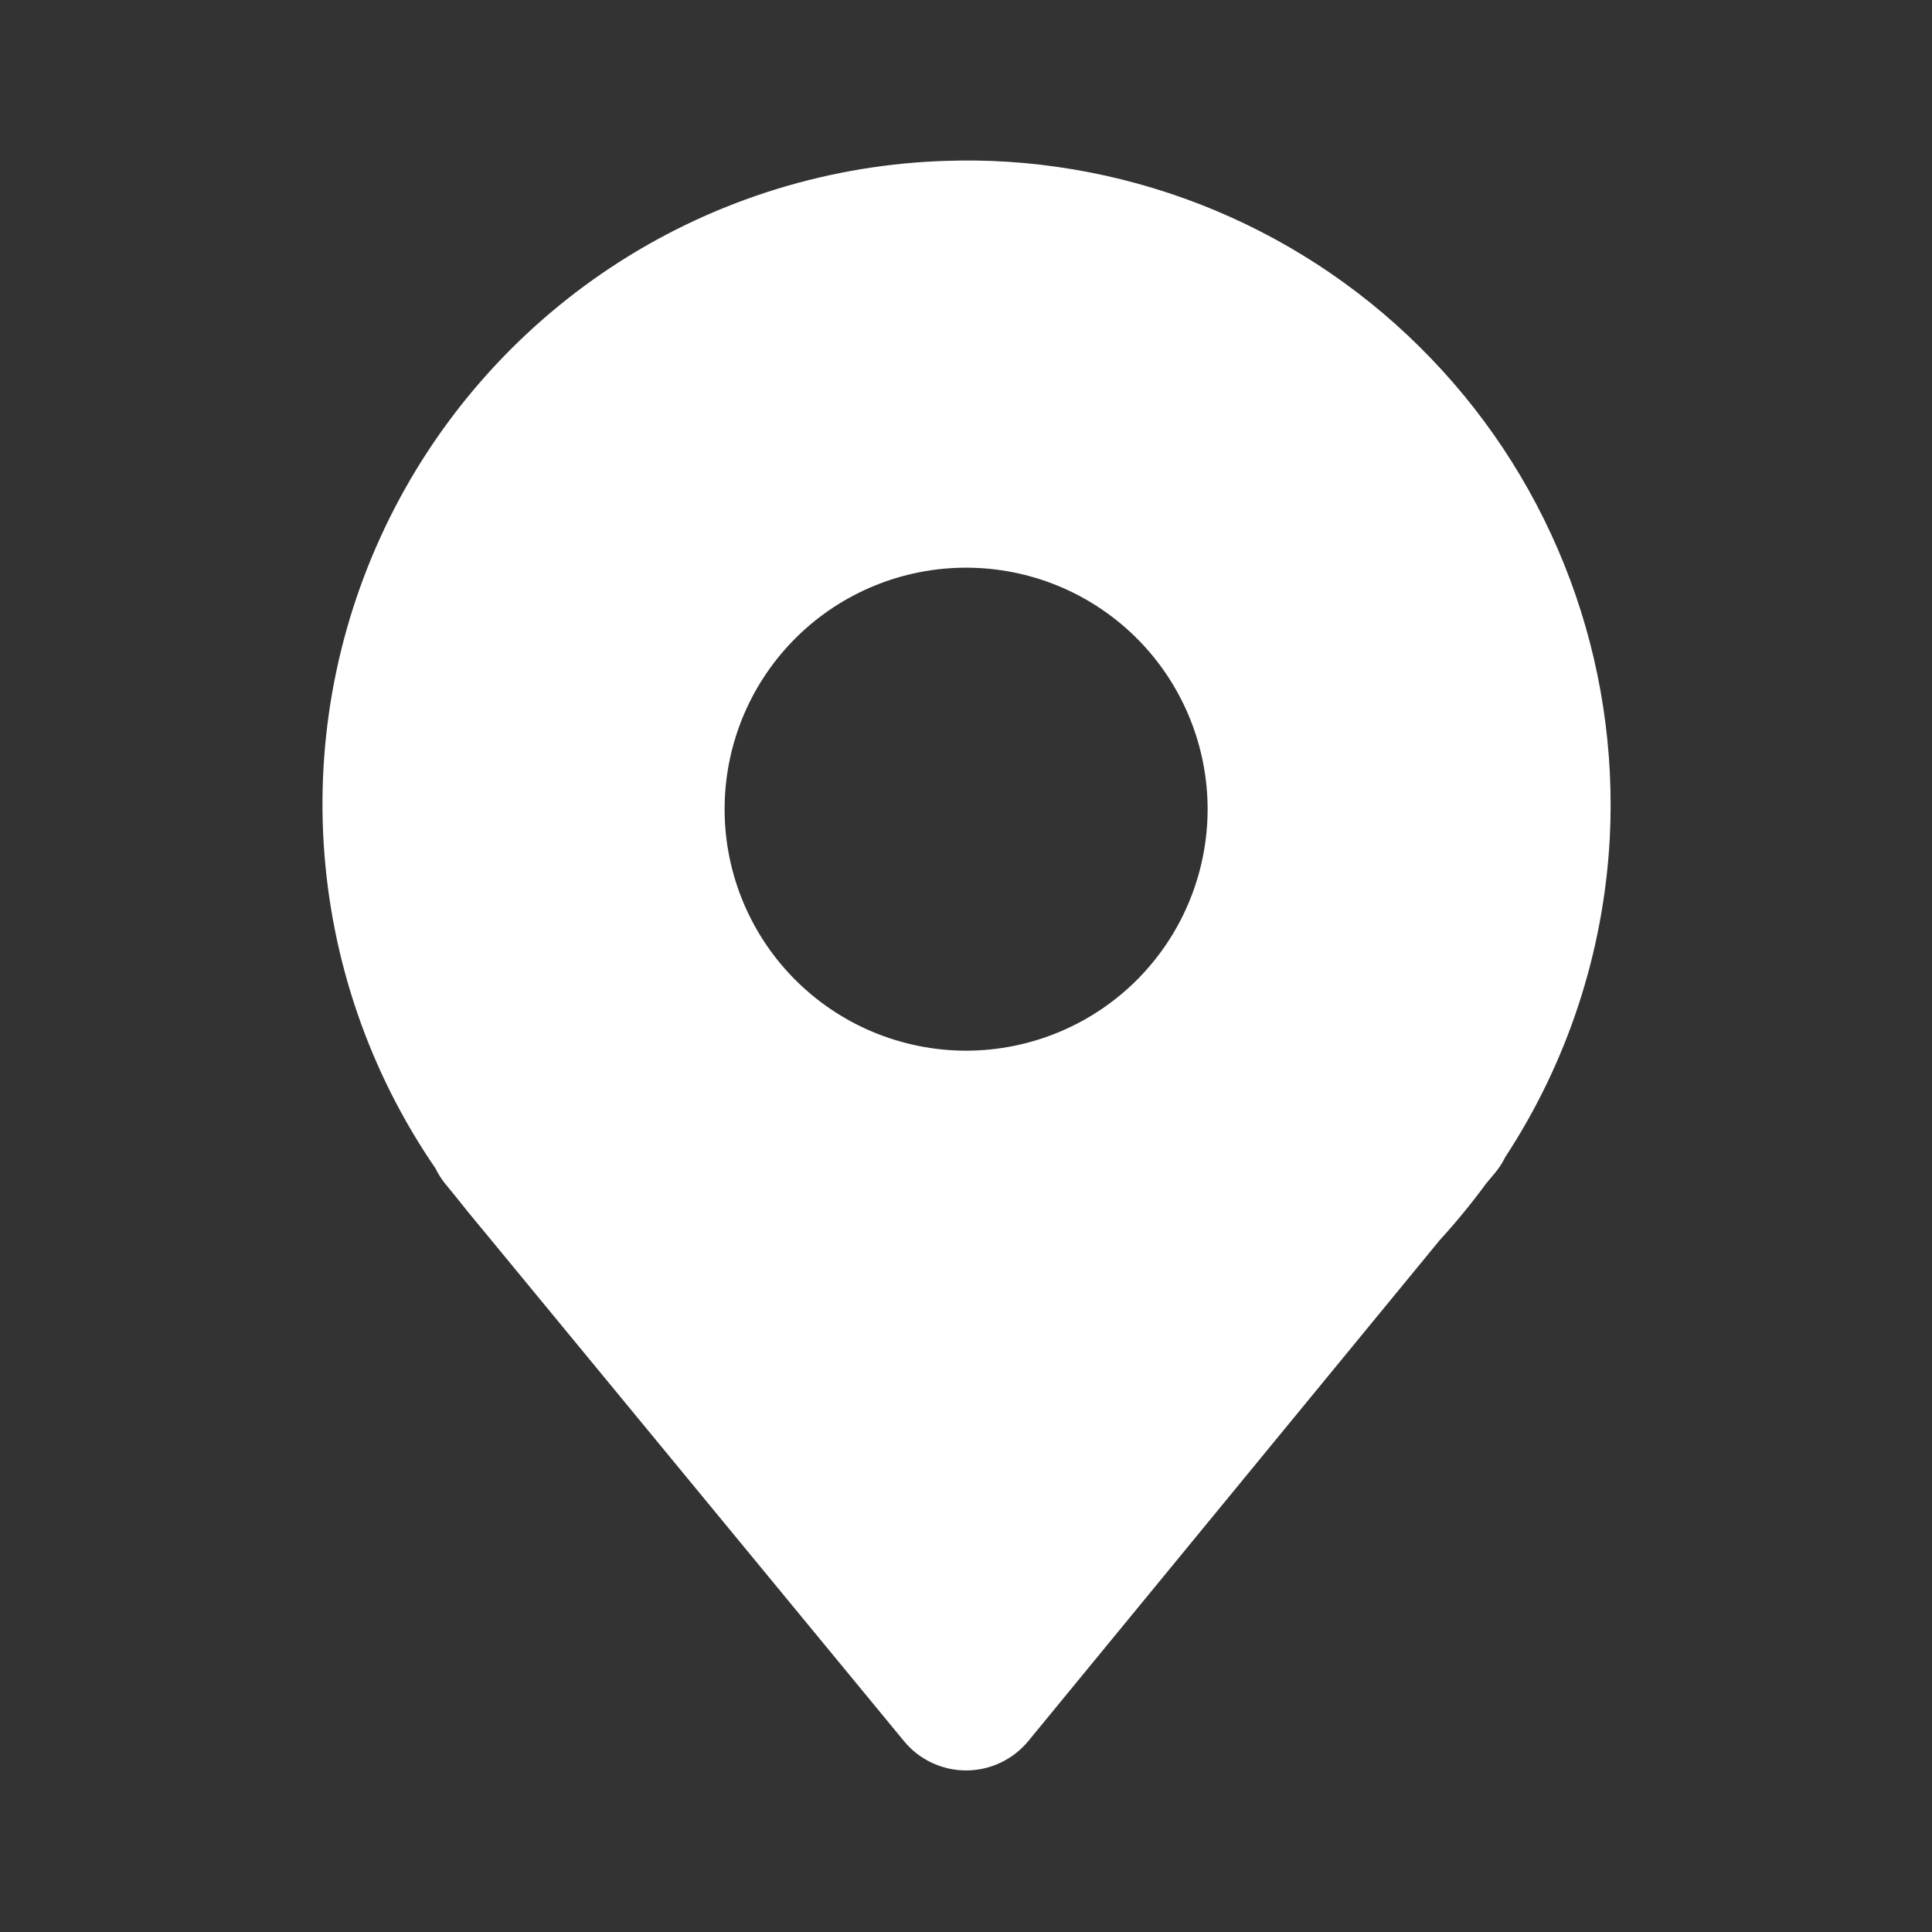 <svg width="24" height="24" viewBox="0 0 24 24" fill="none" xmlns="http://www.w3.org/2000/svg">
<rect x="0" y="0" width="24" height="24" fill="#333333" stroke="none"/>
<path fill-rule="evenodd" clip-rule="evenodd" d="M11.907 1.994C13.001 1.98 14.087 2.192 15.096 2.614C16.106 3.037 17.018 3.662 17.776 4.452C18.535 5.241 19.123 6.177 19.505 7.203C19.887 8.229 20.054 9.322 19.997 10.415C19.921 11.825 19.474 13.191 18.7 14.372C18.664 14.445 18.619 14.514 18.567 14.576L18.459 14.705C18.281 14.948 18.089 15.182 17.886 15.404L12.774 21.628C12.68 21.742 12.562 21.834 12.428 21.897C12.295 21.96 12.149 21.993 12.001 21.993C11.853 21.993 11.707 21.96 11.574 21.897C11.44 21.834 11.322 21.742 11.229 21.628L5.983 15.26L5.981 15.258C5.876 15.133 5.773 15.006 5.672 14.878L5.539 14.715C5.487 14.653 5.444 14.585 5.409 14.513C4.589 13.319 4.11 11.925 4.021 10.479C3.932 9.034 4.238 7.591 4.905 6.306C5.572 5.021 6.576 3.941 7.809 3.181C9.042 2.422 10.459 2.012 11.907 1.995V1.994ZM15.001 9.997C15.008 10.396 14.936 10.791 14.788 11.162C14.641 11.532 14.421 11.869 14.142 12.154C13.863 12.438 13.529 12.664 13.162 12.818C12.794 12.972 12.4 13.052 12.001 13.052C11.603 13.052 11.208 12.972 10.84 12.818C10.473 12.664 10.14 12.438 9.861 12.154C9.581 11.869 9.362 11.532 9.214 11.162C9.067 10.791 8.994 10.396 9.002 9.997C9.016 9.211 9.338 8.462 9.899 7.911C10.46 7.36 11.215 7.052 12.001 7.052C12.787 7.052 13.542 7.36 14.103 7.911C14.664 8.462 14.986 9.211 15.001 9.997Z" fill="white"/>
</svg>

